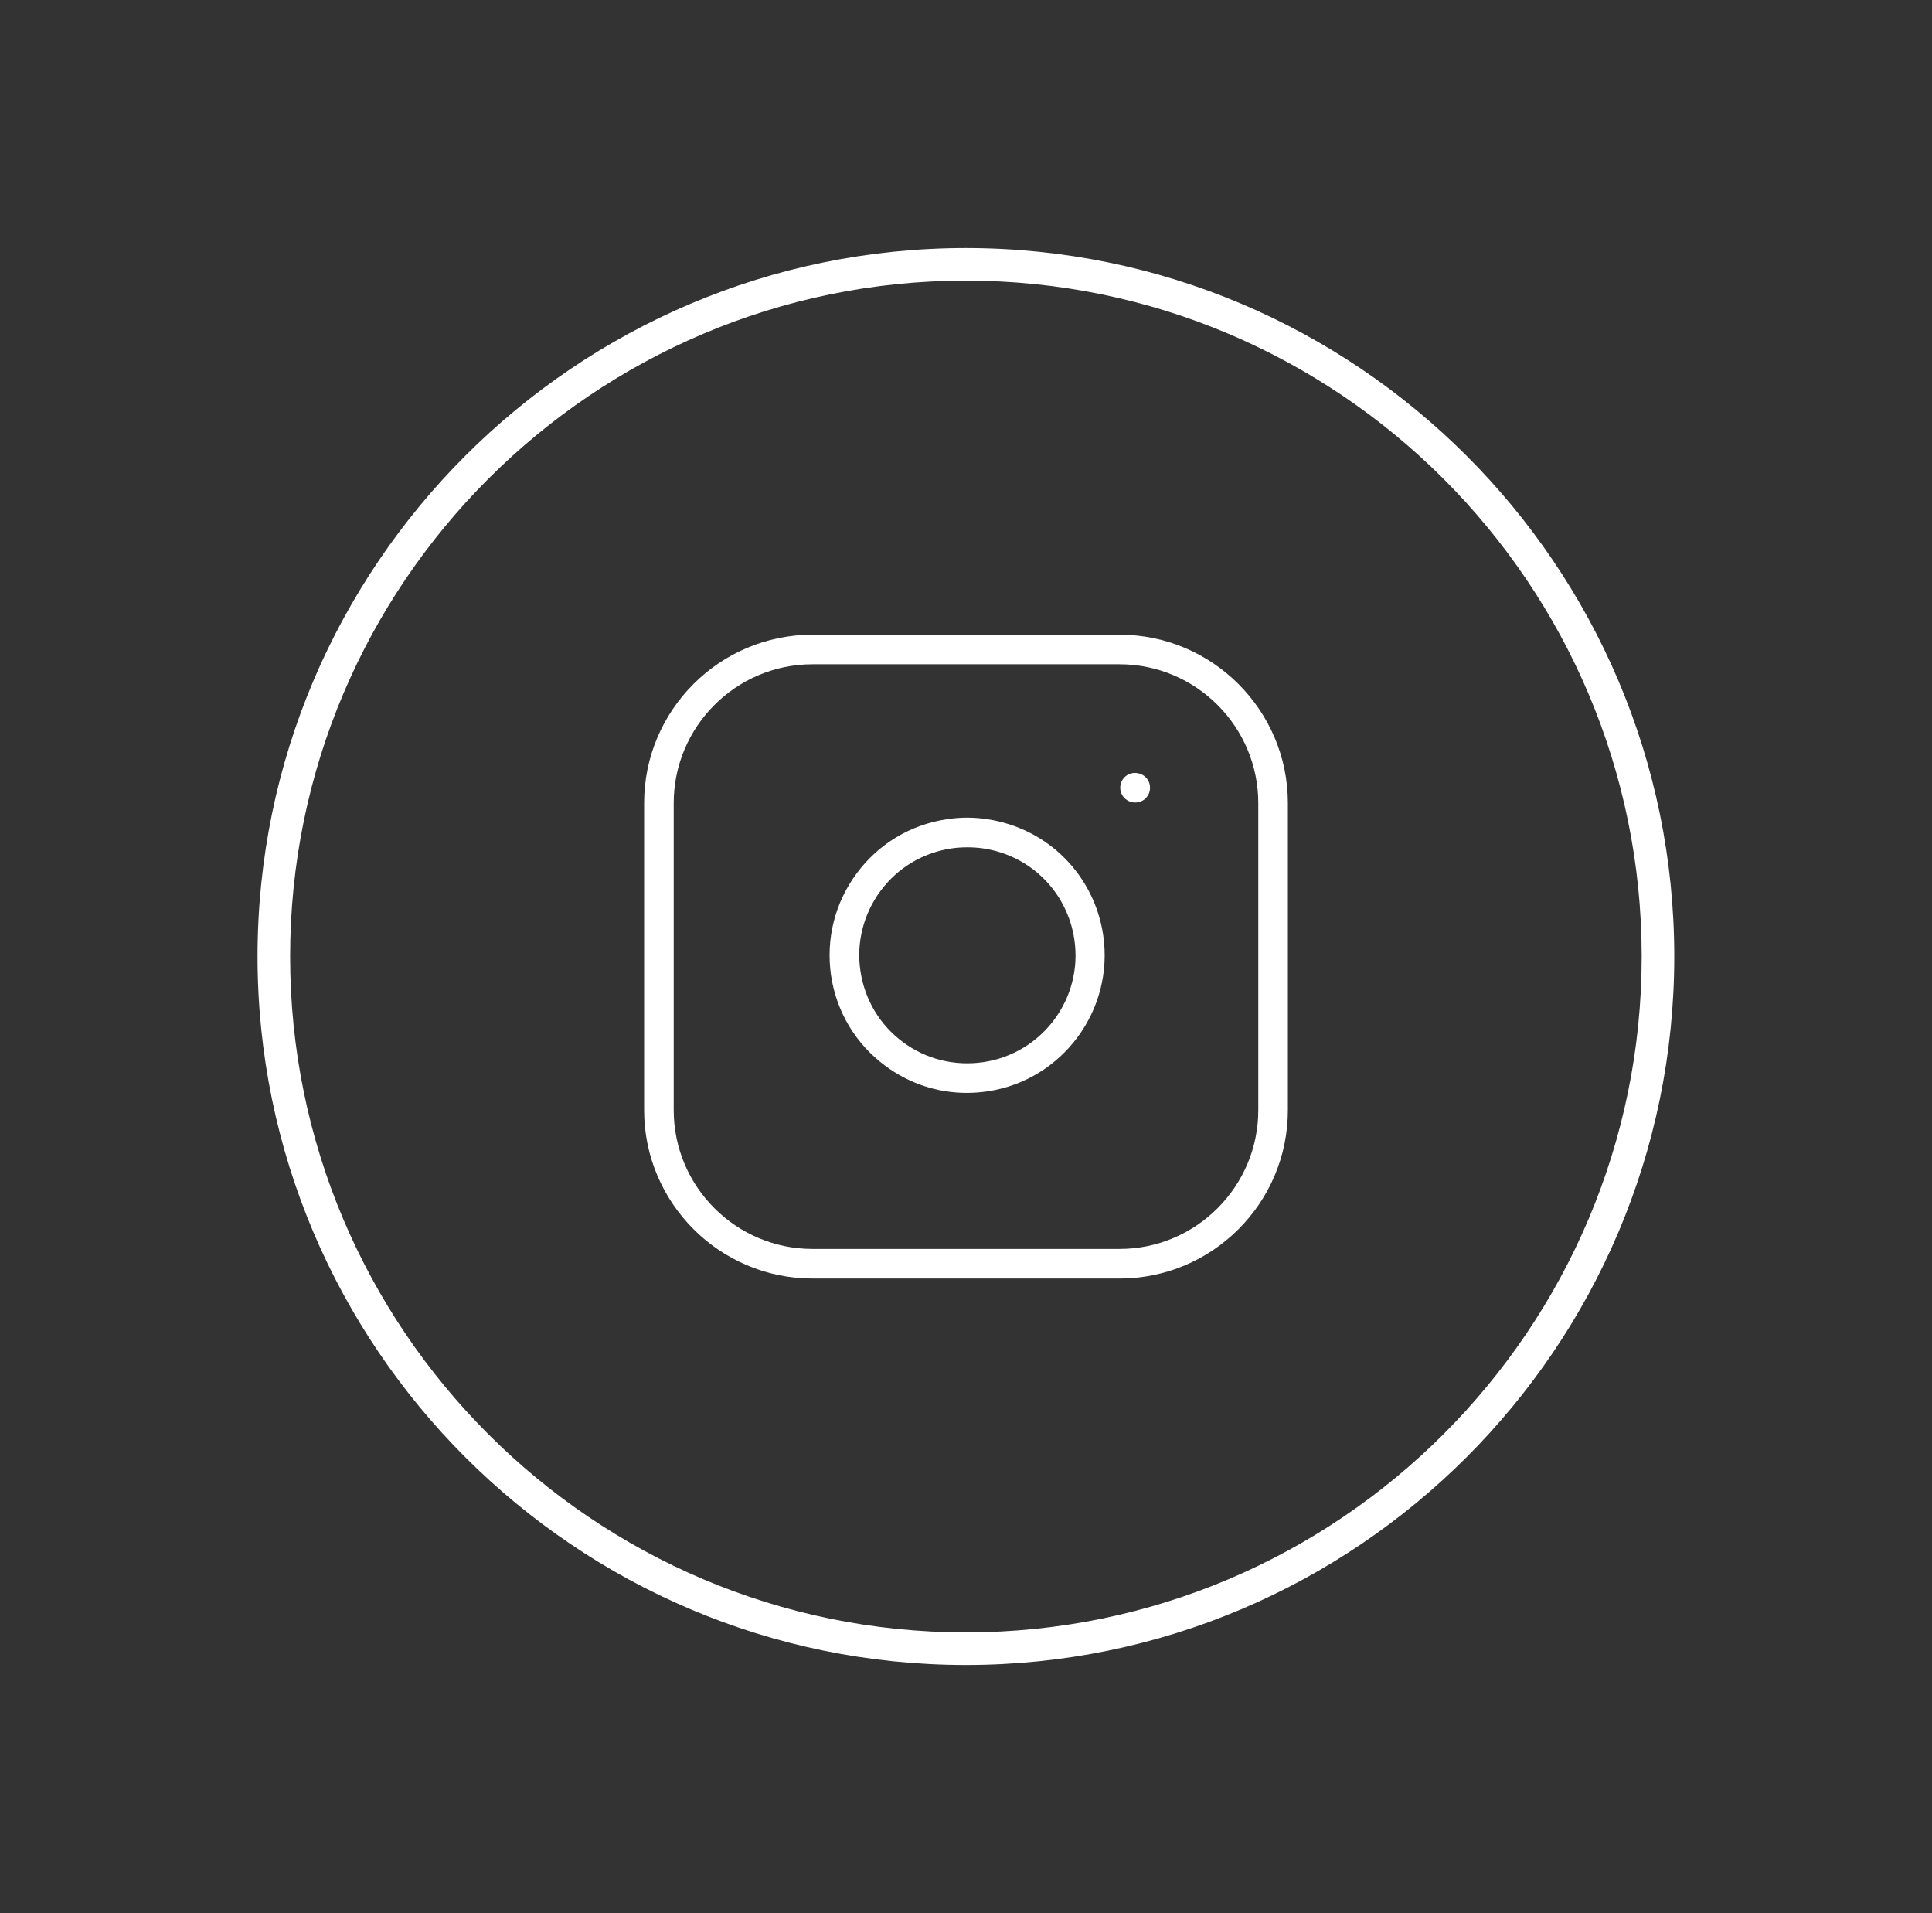 <?xml version="1.0" encoding="UTF-8"?>
<svg id="Calque_1" data-name="Calque 1" xmlns="http://www.w3.org/2000/svg" viewBox="0 0 103.15 102.13">
  <rect x="0" y="0" width="103.15" height="102.13" fill="#333333" stroke="none"/>
  <defs>
    <style>
      .cls-1 {
        fill: #fff;
        stroke-width: 0px;
      }
    </style>
  </defs>
  <g id="Composant_3_15" data-name="Composant 3 15">
    <g id="Ellipse_6" data-name="Ellipse 6">
      <path class="cls-1" d="M51.57,13.24c-20.85,0-37.82,16.97-37.82,37.82s16.97,37.82,37.82,37.82,37.82-16.97,37.82-37.82S72.43,13.24,51.57,13.24ZM51.57,87.14c-19.89,0-36.08-16.19-36.08-36.08S31.68,14.98,51.57,14.98s36.08,16.19,36.08,36.08-16.19,36.08-36.08,36.08Z"/>
    </g>
  </g>
  <g>
    <path class="cls-1" d="M59.77,33.88h-16.39c-4.96,0-8.99,4.03-8.99,8.99v16.39c0,4.95,4.03,8.99,8.99,8.99h16.39c4.96,0,8.99-4.03,8.99-8.99v-16.39c0-4.95-4.03-8.99-8.99-8.99ZM67.18,42.87v16.39c0,4.08-3.32,7.41-7.41,7.41h-16.39c-4.08,0-7.41-3.32-7.41-7.41v-16.39c0-4.08,3.32-7.41,7.41-7.41h16.39c4.08,0,7.41,3.32,7.41,7.41Z"/>
    <path class="cls-1" d="M52.72,43.73c-.72-.11-1.44-.11-2.16,0-1.94.29-3.65,1.31-4.82,2.89-1.17,1.58-1.65,3.51-1.37,5.45.29,1.94,1.31,3.65,2.89,4.82,1.28.95,2.78,1.45,4.36,1.45.37,0,.73-.03,1.09-.08,4.01-.59,6.78-4.34,6.19-8.34-.48-3.22-2.97-5.71-6.19-6.19ZM52.49,56.7c-1.52.22-3.04-.15-4.28-1.07-1.24-.92-2.04-2.26-2.27-3.79-.23-1.52.16-3.05,1.07-4.28.92-1.24,2.26-2.04,3.79-2.27.28-.04.56-.06.85-.06s.57.02.85.06c2.53.38,4.48,2.33,4.86,4.86.47,3.15-1.71,6.08-4.86,6.55Z"/>
    <path class="cls-1" d="M60.59,41.26c-.43,0-.78.35-.78.79s.36.79.8.79.79-.35.79-.79-.35-.79-.81-.79Z"/>
  </g>
</svg>